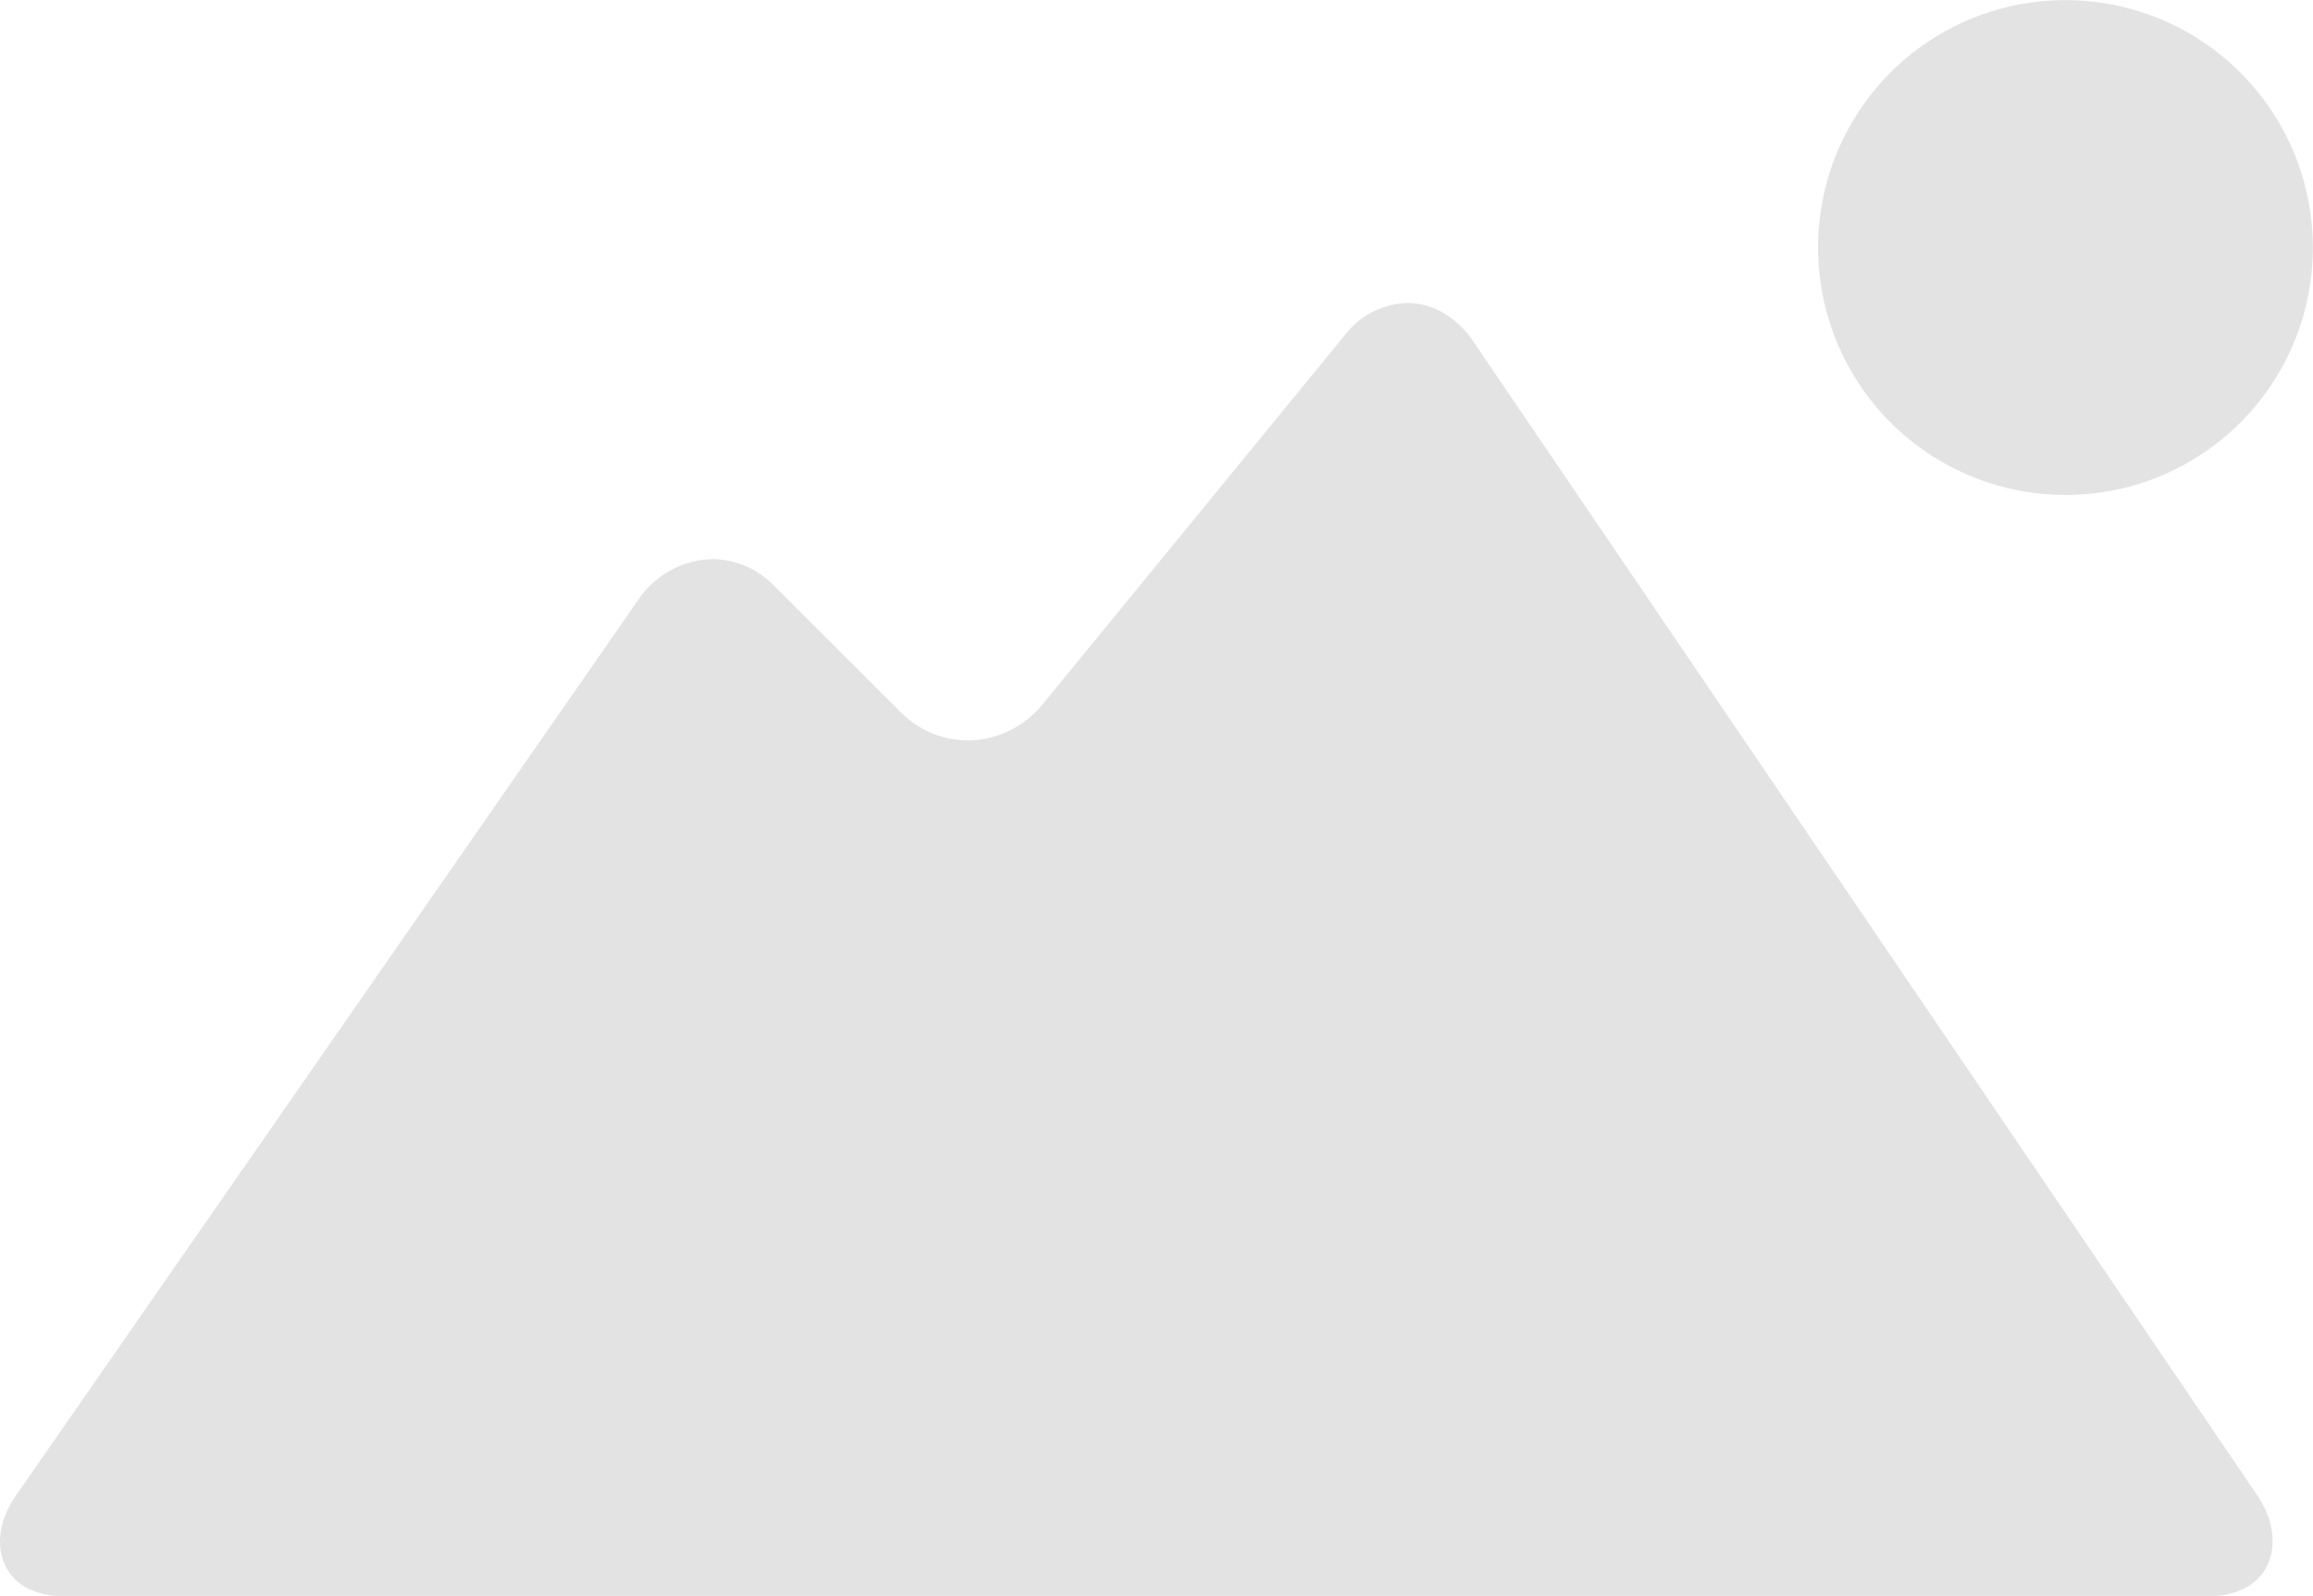 <svg xmlns="http://www.w3.org/2000/svg" width="229.002" height="158" viewBox="0 0 229.002 158">
  <path id="members-img" d="M218.857,158H6.106a7.171,7.171,0,0,1-3.45-.79,4.925,4.925,0,0,1-2.071-2.077C-.473,153.1-.086,150.434,1.62,148l61.492-88.5a9.138,9.138,0,0,1,7.446-4.144,8.582,8.582,0,0,1,6.1,2.663l12.425,12.4a9.459,9.459,0,0,0,6.745,2.891,9.645,9.645,0,0,0,7.438-3.632L133.1,33.236A8.115,8.115,0,0,1,139.33,30a7.052,7.052,0,0,1,3.507.943,9.106,9.106,0,0,1,3,2.819L223.42,147.953c1.684,2.45,2.049,5.131.976,7.17a4.989,4.989,0,0,1-2.085,2.085A7.177,7.177,0,0,1,218.857,158ZM204.5,49A24.5,24.5,0,0,1,187.176,7.175a24.5,24.5,0,1,1,26.862,39.9A24.35,24.35,0,0,1,204.5,49Z" transform="translate(0.002)" fill="#e3e3e3"/>
</svg>
